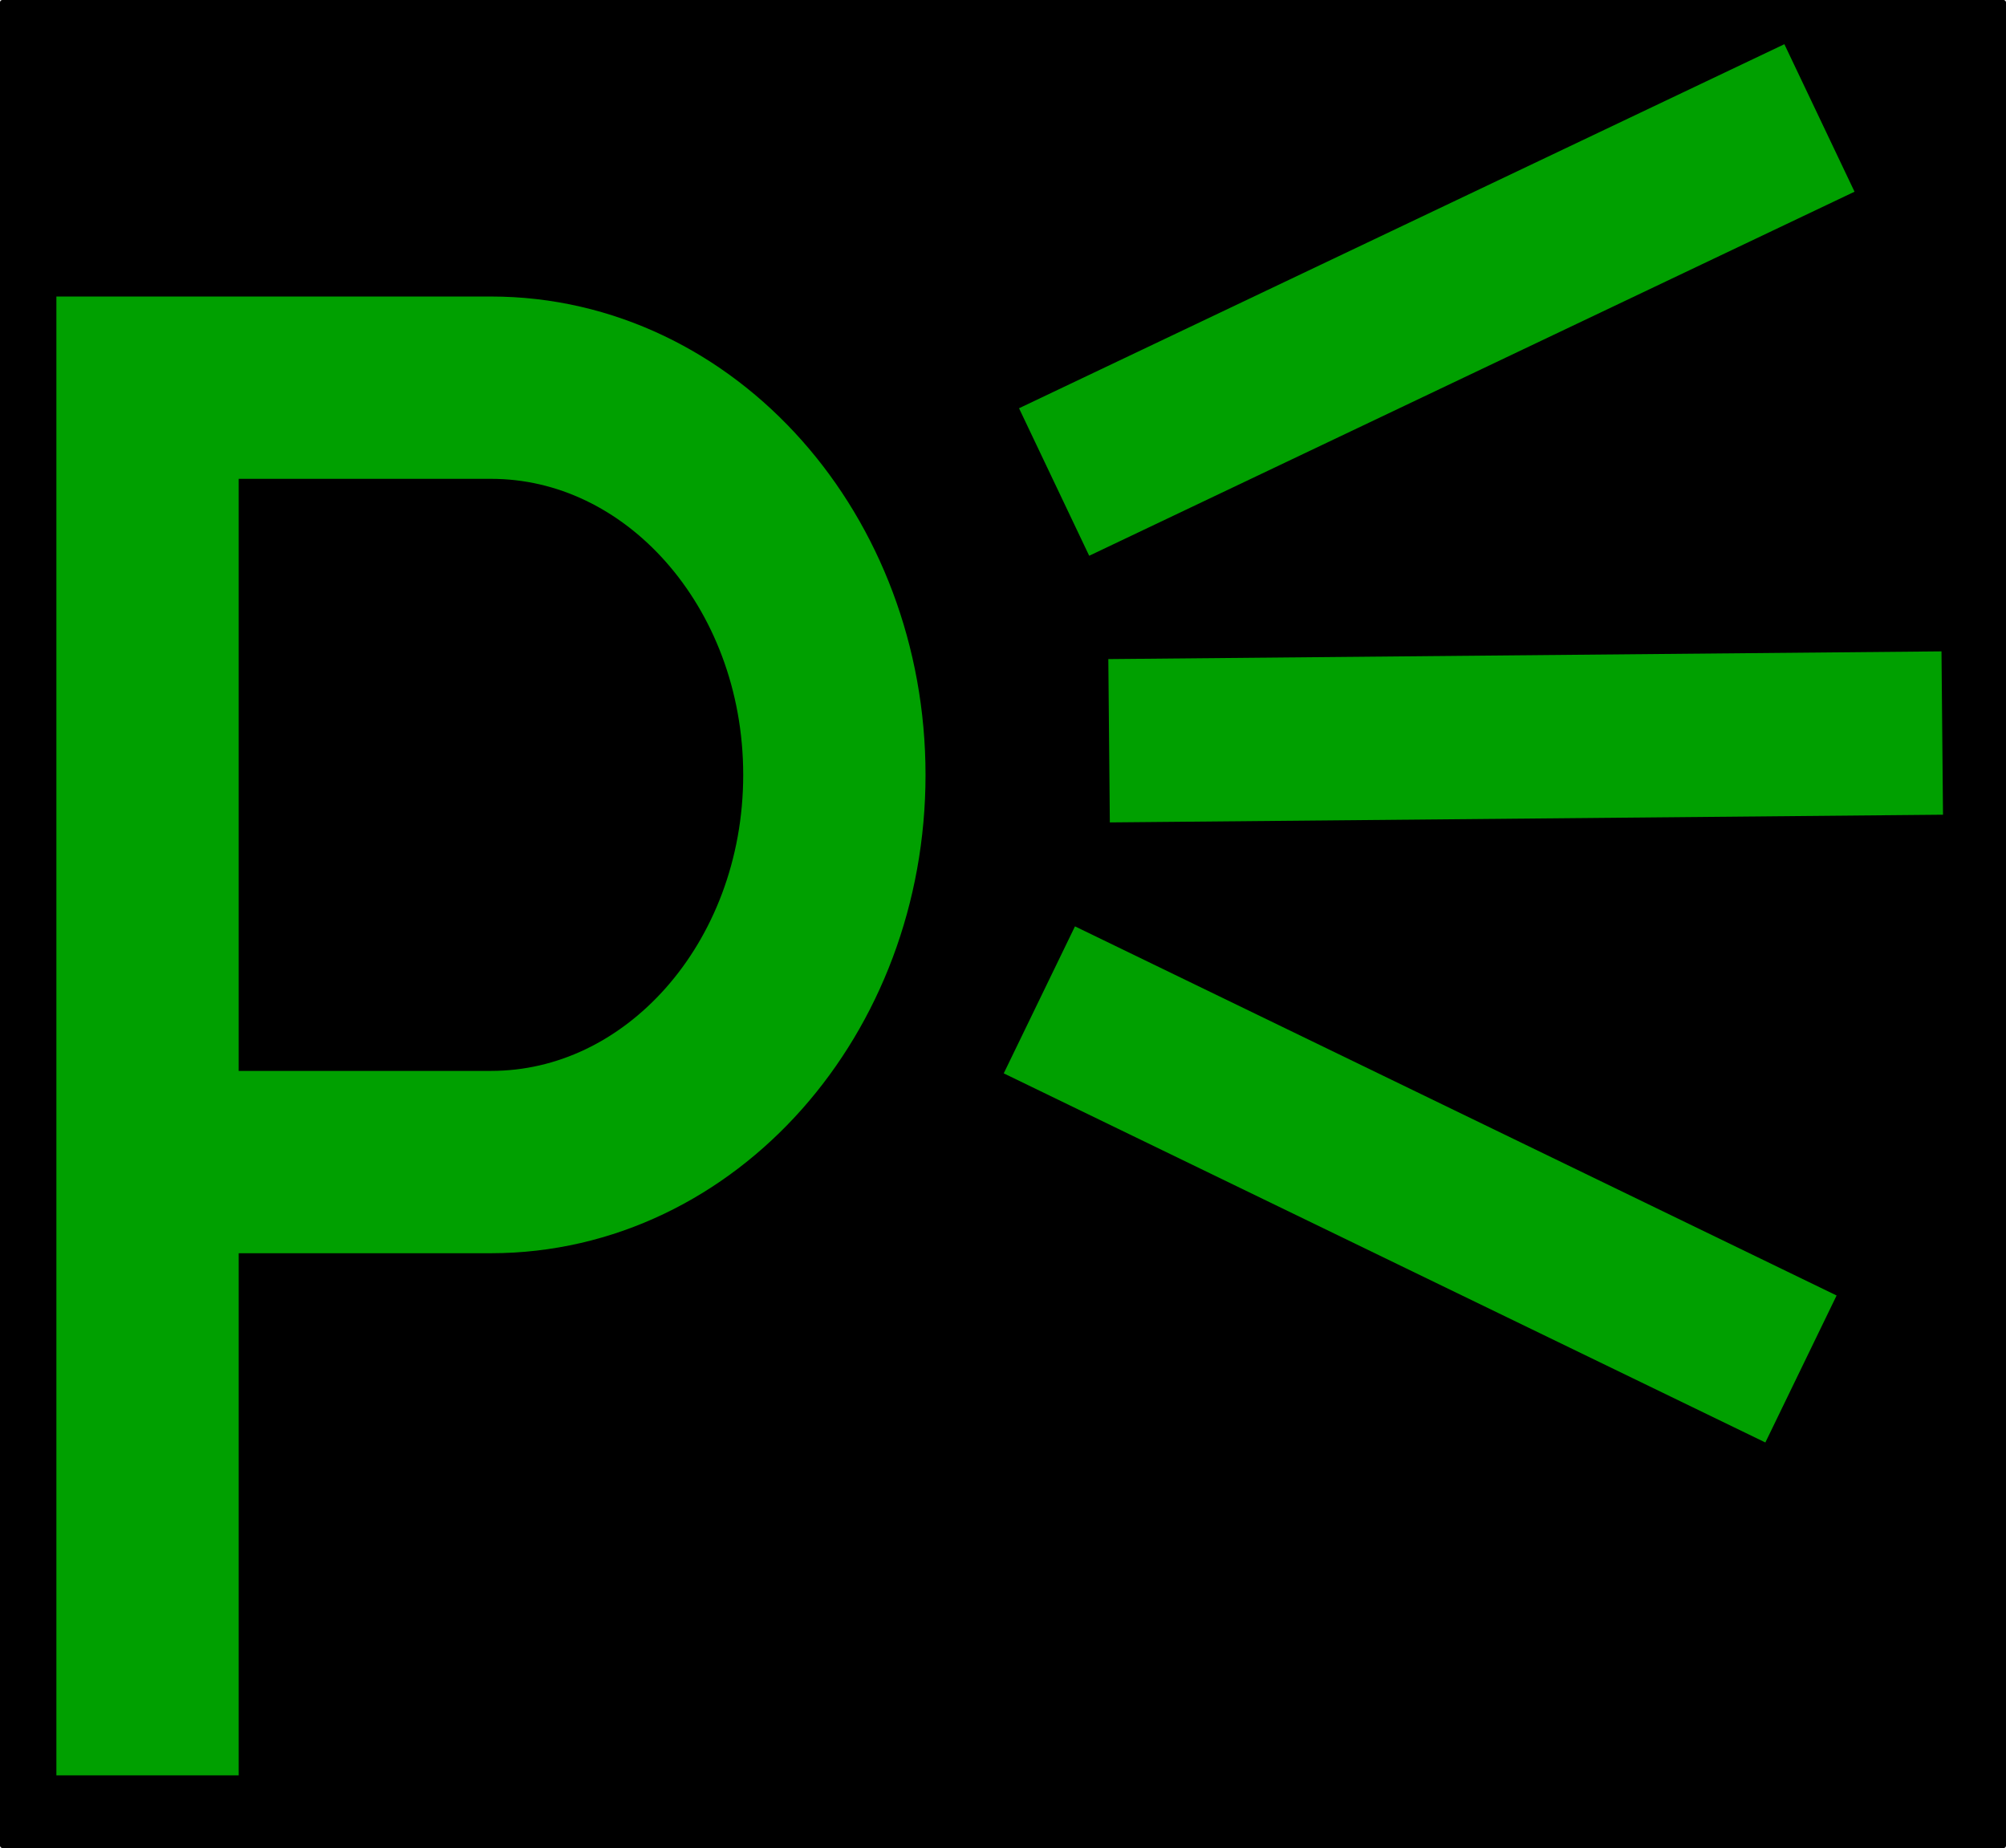 <?xml version="1.0" encoding="UTF-8"?>
<svg width="208.02" height="191.63" version="1.1" xmlns="http://www.w3.org/2000/svg">
 <rect width="208.02" height="191.63" ry=".24"/>
 <path d="m15.3 120.5v63.597m0-63.597h35.612c19.667 0 35.611-17.976 35.611-40.15 0-22.174-15.944-40.15-35.611-40.15h-35.612z" fill="none" stroke="#00a000" stroke-width="18.906"/>
 <g fill="#ff2a2a" stroke="#00a000">
  <path d="m109.31 49.982 79.365-37.751" stroke-width="16.938"/>
  <path d="m115.01 76.812 86.399-0.8" stroke-width="16.938"/>
  <path d="m107.78 103.68 78.98 38.277" stroke-width="16.938"/>
 </g>
</svg>
